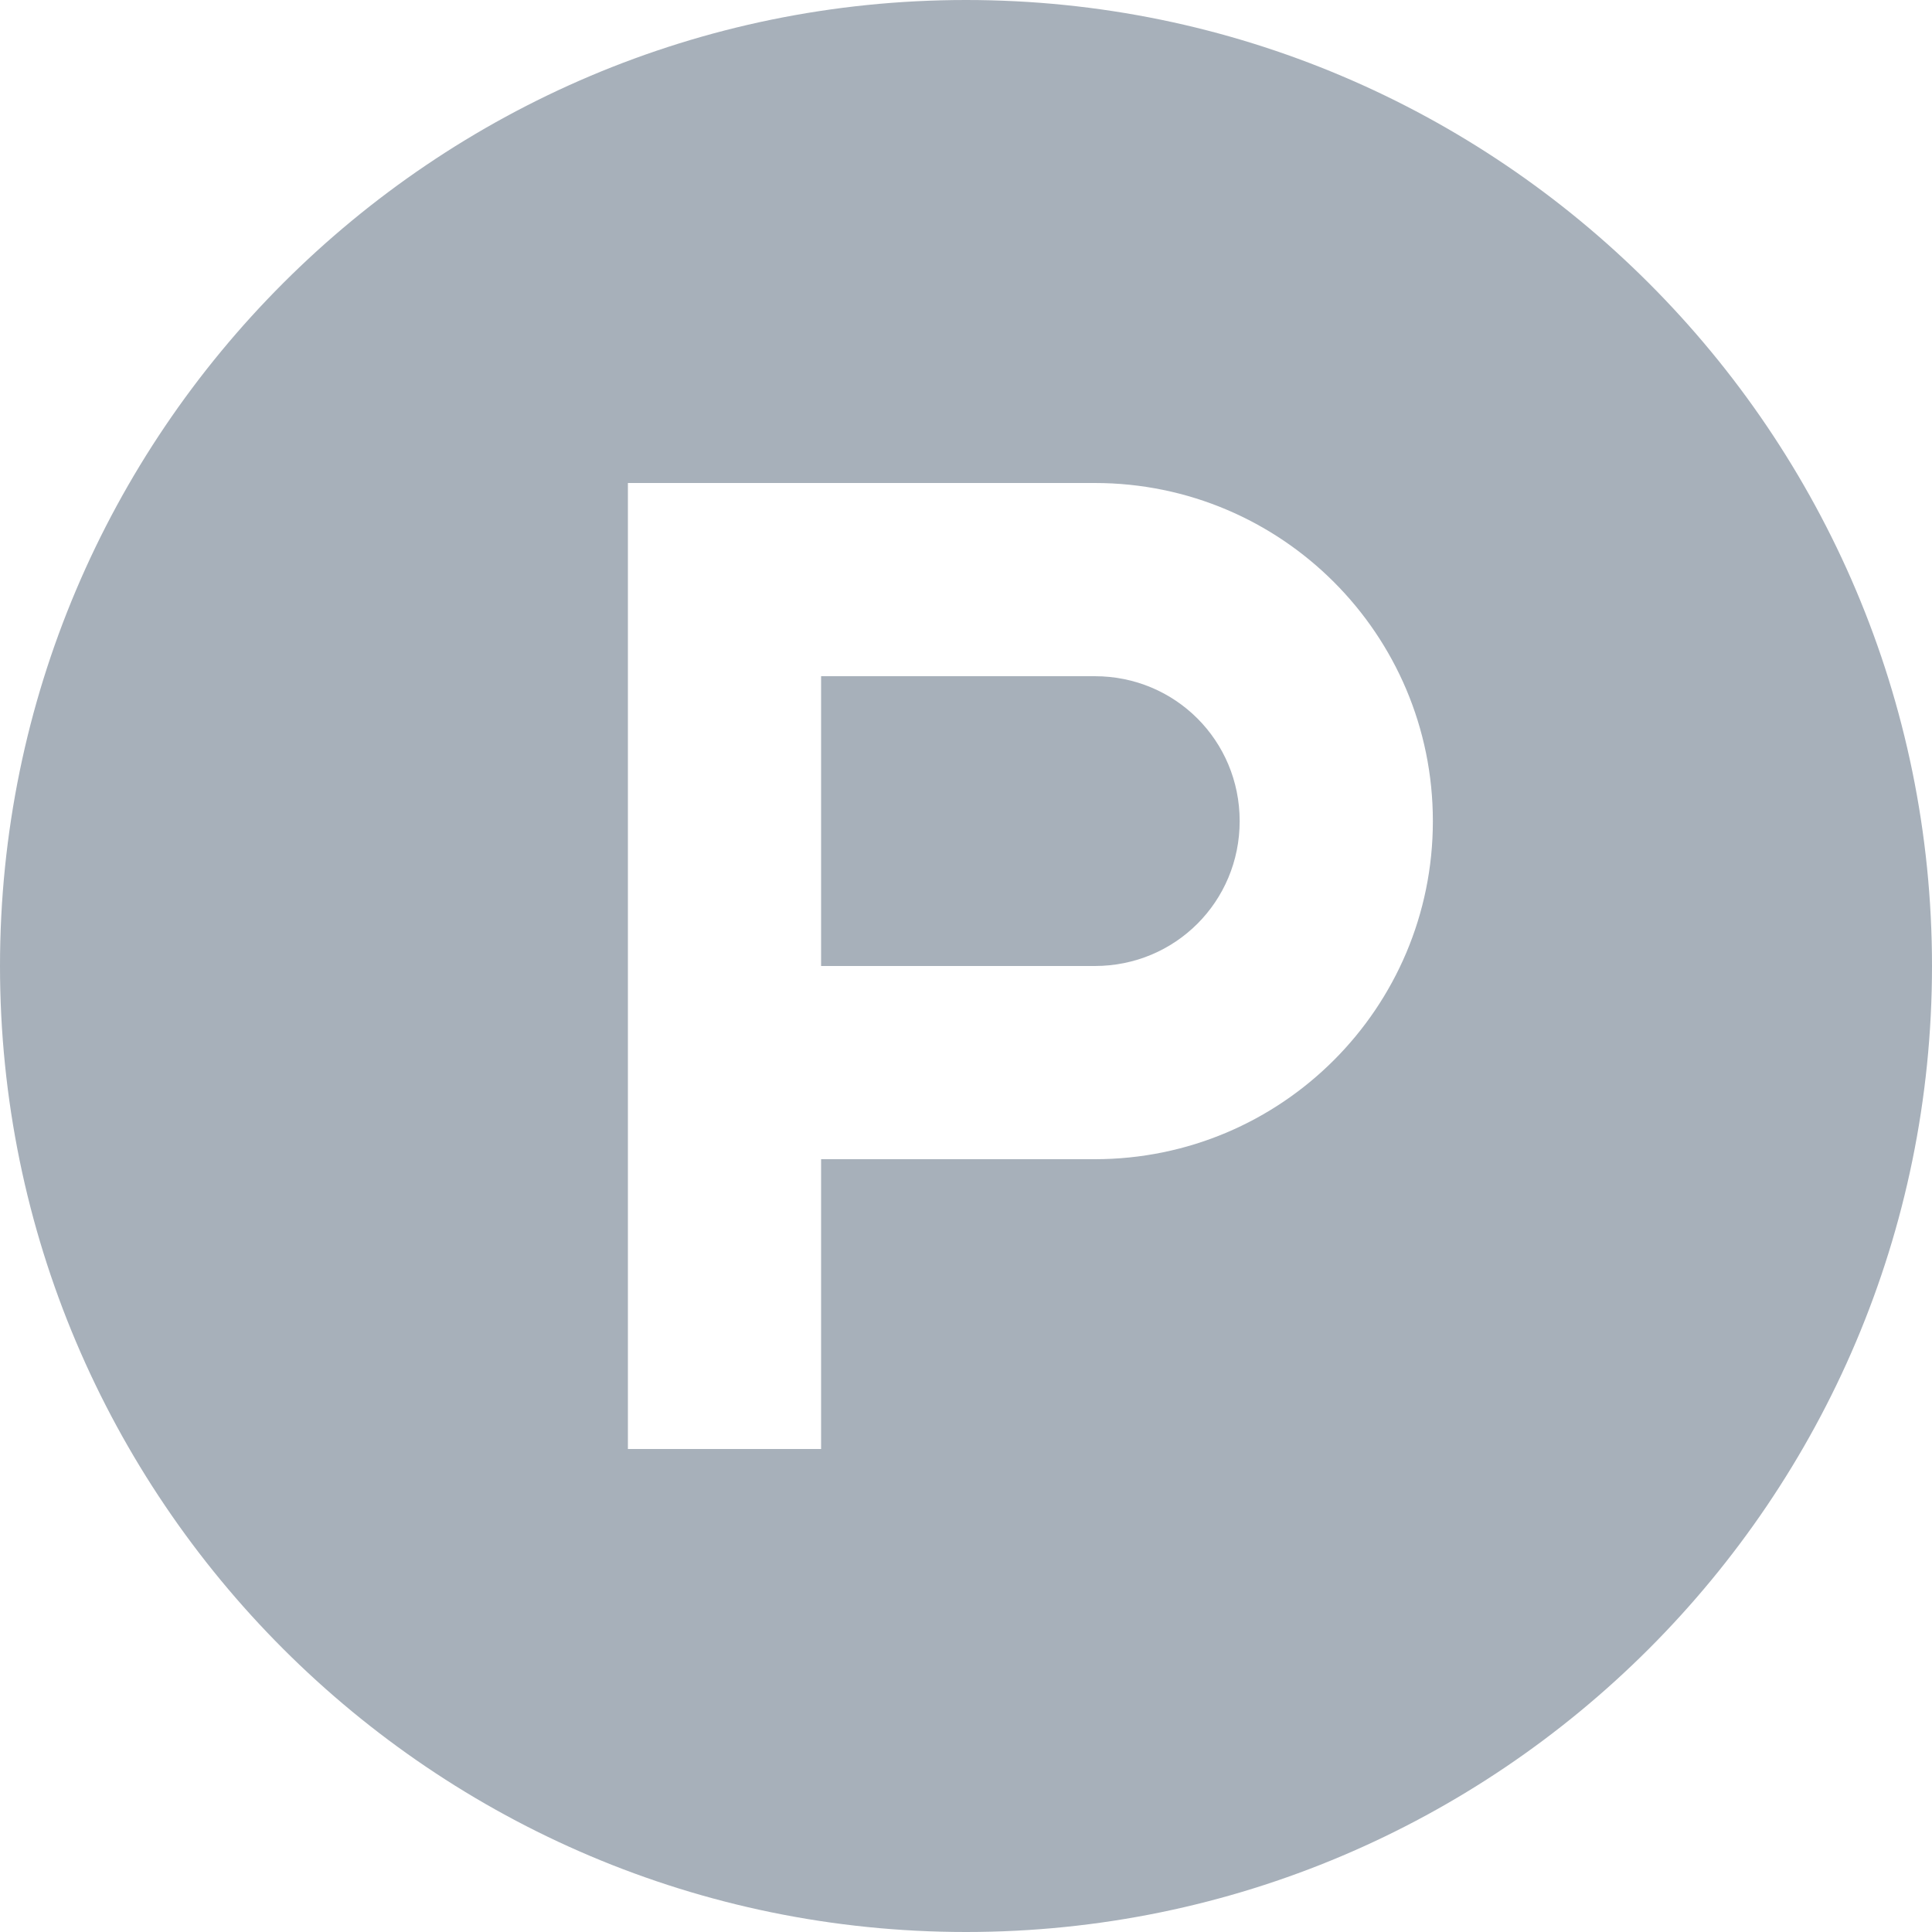 <svg width="20" height="20" viewBox="0 0 20 20" fill="none" xmlns="http://www.w3.org/2000/svg">
<path d="M11.333 7H8.5V10H11.333C12.167 10 12.833 9.333 12.833 8.5C12.833 7.667 12.167 7 11.333 7Z" fill="#A7B0BA"/>
<path d="M10 0C4.483 0 0 4.483 0 10C0 15.517 4.483 20 10 20C15.517 20 20 15.517 20 10C20 4.483 15.517 0 10 0ZM11.333 12H8.5V15H6.5V5H11.333C13.267 5 14.833 6.567 14.833 8.5C14.833 10.433 13.267 12 11.333 12Z" fill="#A7B0BA"/>
</svg>
